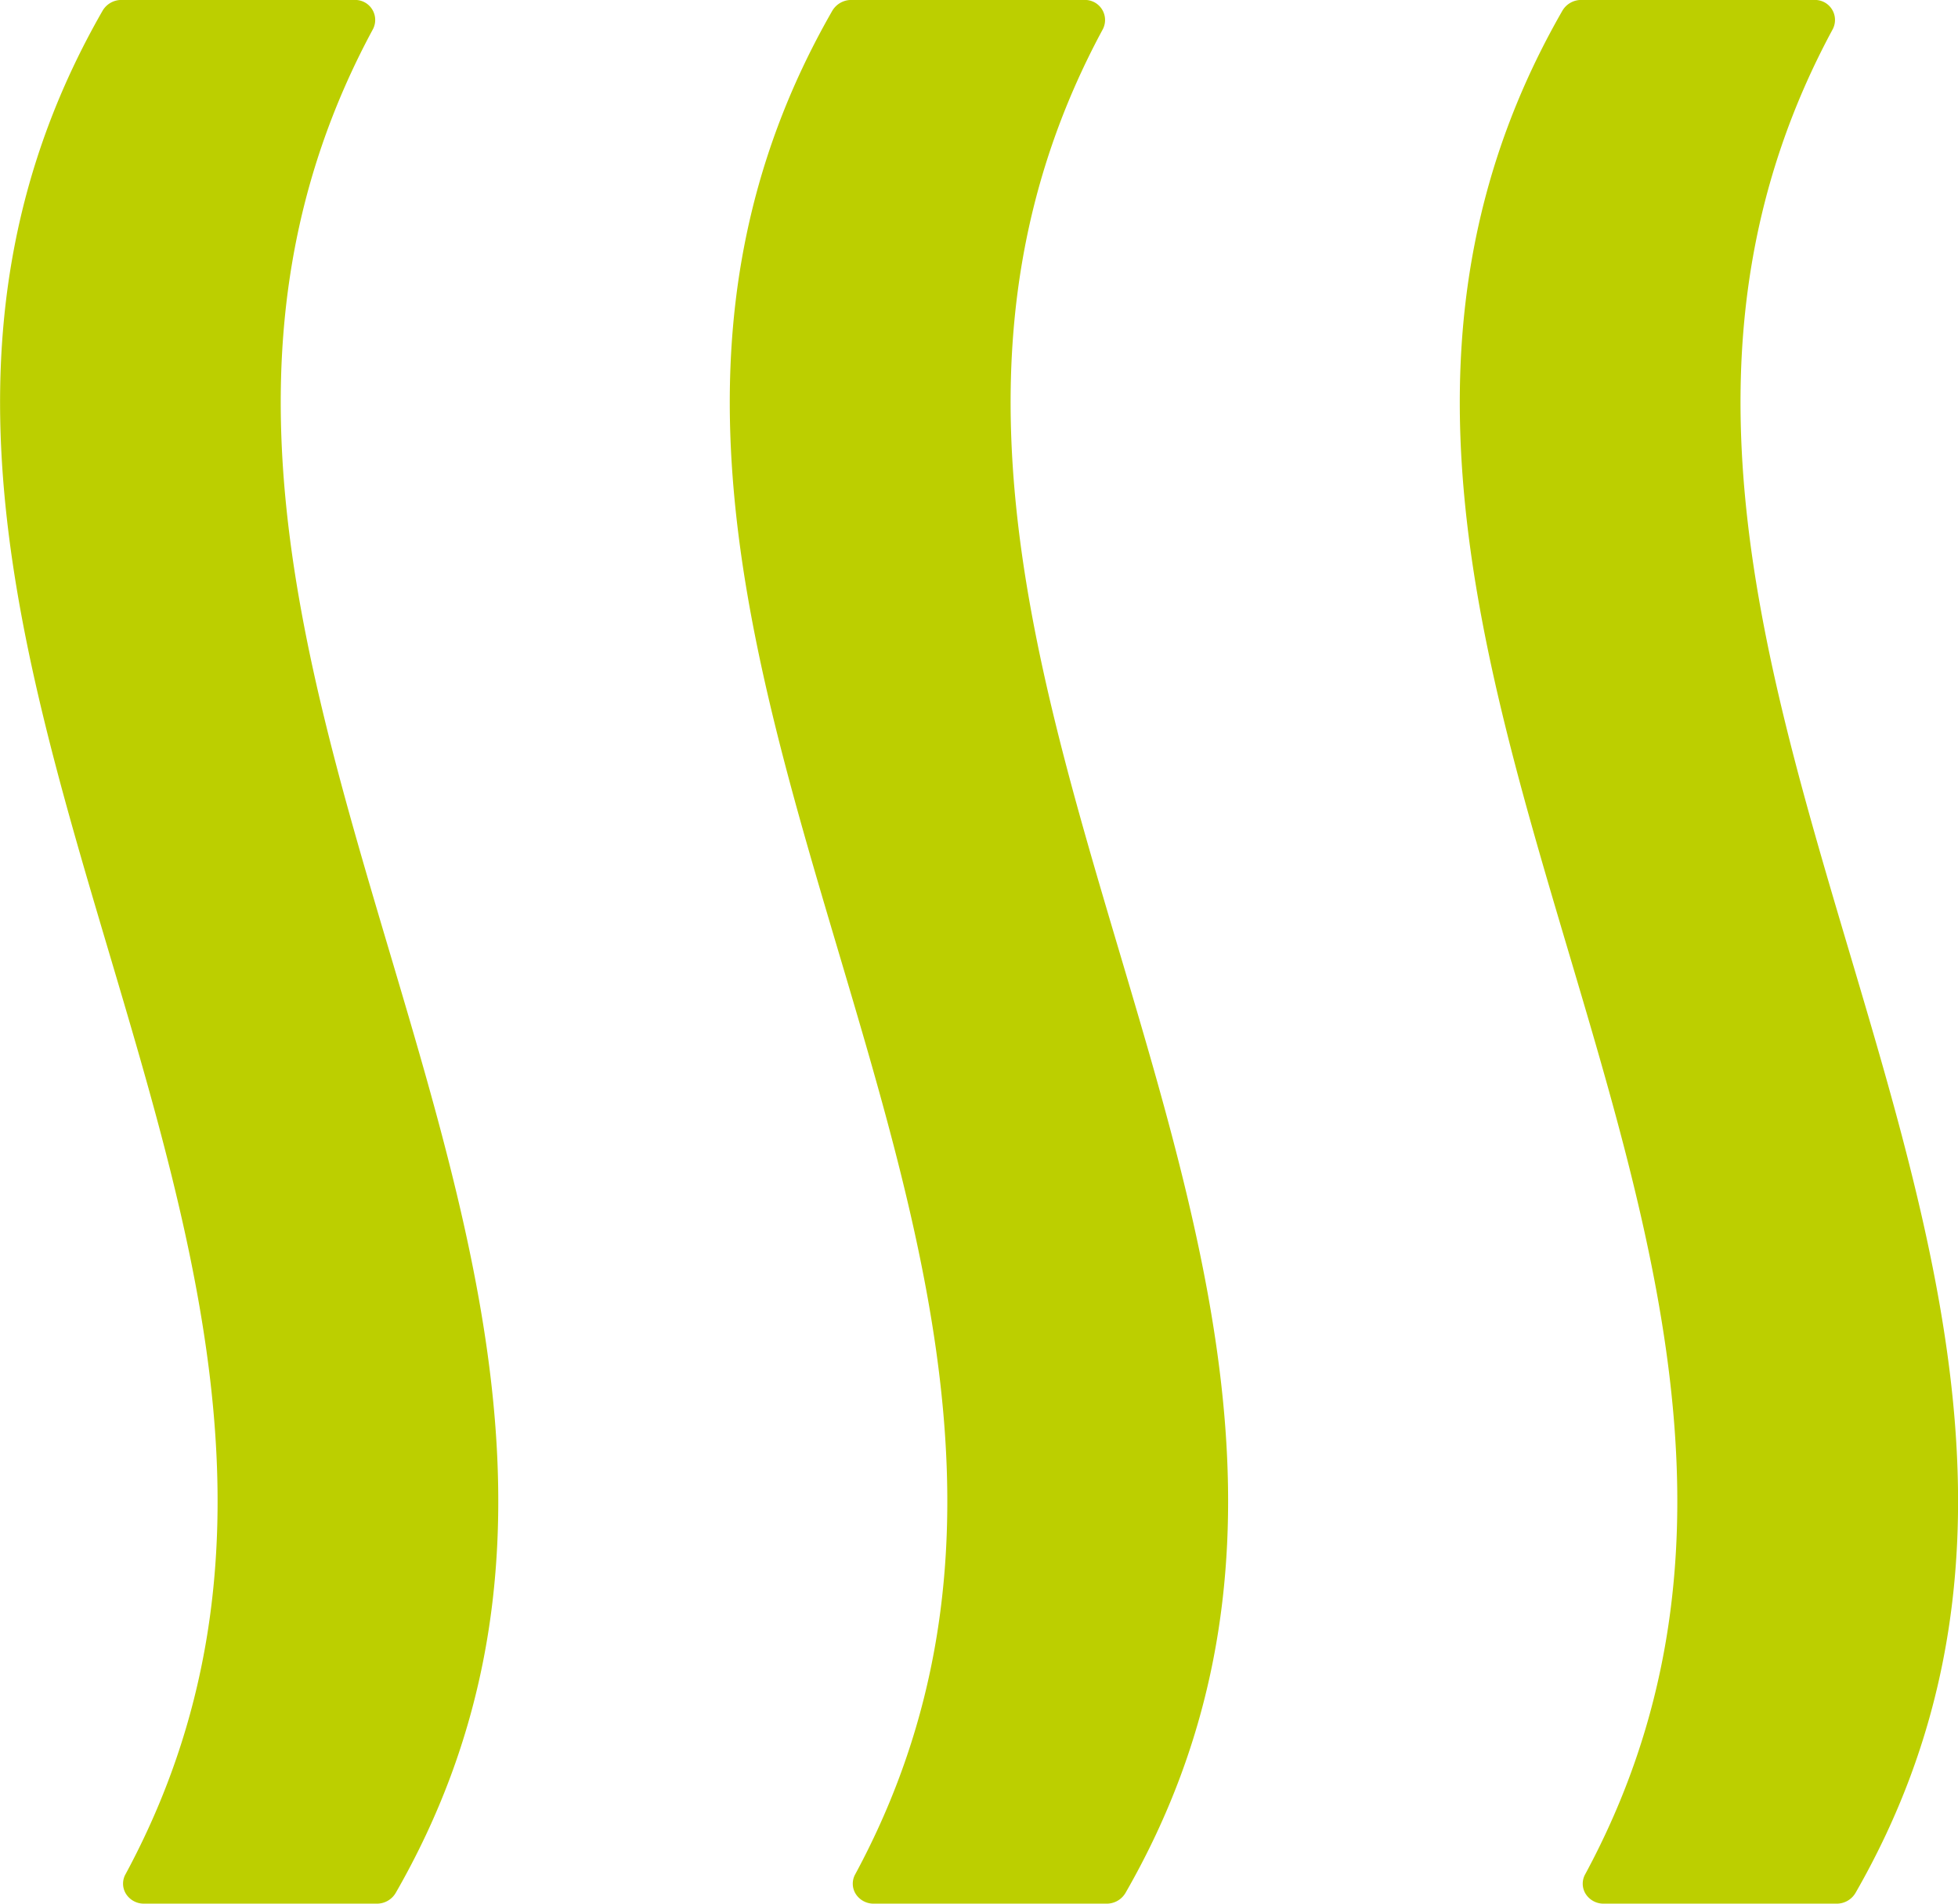 <?xml version="1.0" encoding="UTF-8"?>
<svg xmlns="http://www.w3.org/2000/svg" width="36" height="35">
  <path data-name="Path 1154" d="M6.927 35H2.641a.388.388 0 0 1-.326-.182.354.354 0 0 1-.006-.361C8.467 23.039-4.665 11.618 1.885.199a.4.4 0 0 1 .348-.2h4.286a.368.368 0 0 1 .334.545C.696 11.962 13.829 23.383 7.277 34.8a.4.4 0 0 1-.348.2m13.419 0h-4.289a.388.388 0 0 1-.327-.181.354.354 0 0 1-.006-.362C21.884 23.039 8.75 11.618 15.302.199a.406.406 0 0 1 .35-.2h4.287a.369.369 0 0 1 .334.545c-6.158 11.418 6.976 22.839.422 34.256a.4.4 0 0 1-.348.2m13.419 0H29.48a.388.388 0 0 1-.327-.181.354.354 0 0 1-.006-.362c6.16-11.418-6.976-22.839-.422-34.258a.4.4 0 0 1 .348-.2h4.286a.368.368 0 0 1 .334.545c-6.158 11.418 6.976 22.839.424 34.256a.4.4 0 0 1-.348.2" fill="#bccf00" fill-rule="evenodd"></path>
</svg>
